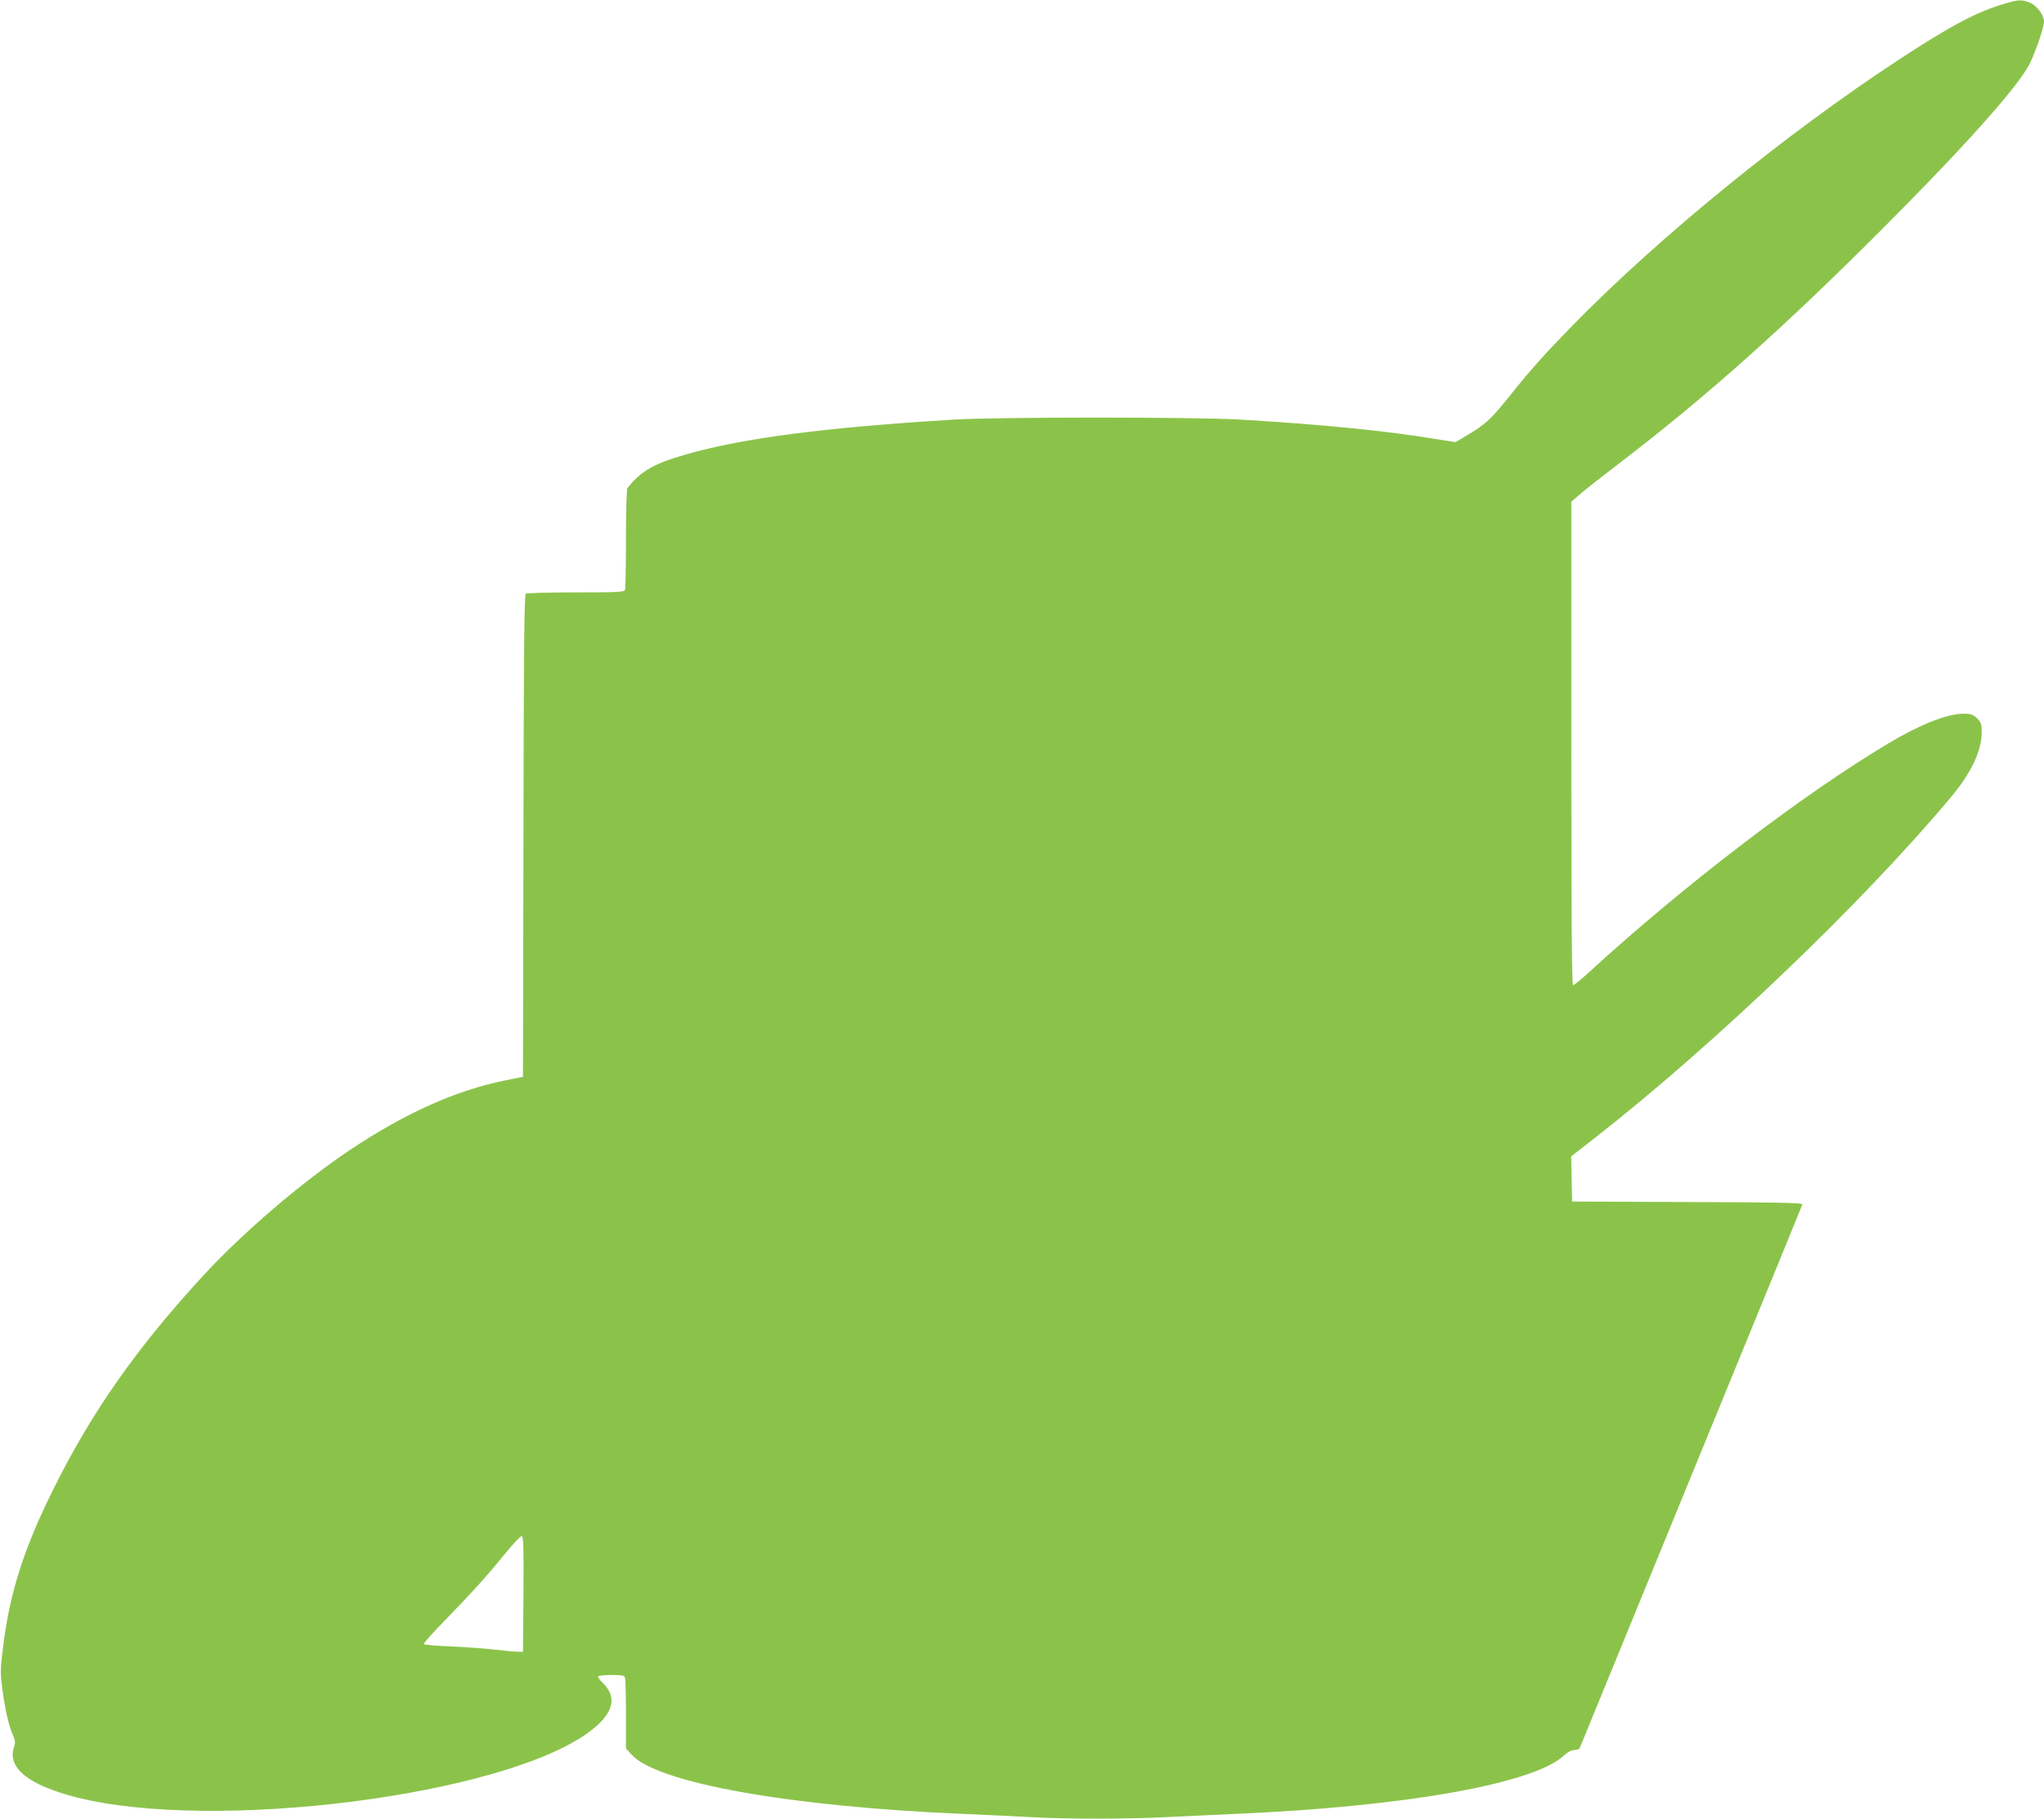 <?xml version="1.0" standalone="no"?>
<!DOCTYPE svg PUBLIC "-//W3C//DTD SVG 20010904//EN"
 "http://www.w3.org/TR/2001/REC-SVG-20010904/DTD/svg10.dtd">
<svg version="1.0" xmlns="http://www.w3.org/2000/svg"
 width="1280pt" height="1139pt" viewBox="0 0 1280 1139"
 preserveAspectRatio="xMidYMid meet">
<g transform="translate(0,1139) scale(0.1,-0.1)"
fill="#8bc34a" stroke="none">
<path d="M12550 11366 c-175 -52 -336 -138 -661 -351 -706 -463 -1498 -1109
-2034 -1656 -182 -186 -270 -284 -402 -450 -115 -143 -149 -175 -259 -241
l-79 -47 -115 18 c-320 53 -710 92 -1230 123 -287 17 -1520 17 -1800 0 -805
-49 -1320 -116 -1674 -218 -203 -58 -282 -104 -367 -211 -5 -7 -9 -140 -9
-317 0 -167 -3 -311 -6 -320 -5 -14 -42 -16 -308 -16 -165 0 -307 -4 -313 -8
-10 -6 -13 -325 -15 -1517 l-3 -1509 -110 -22 c-308 -62 -626 -204 -975 -437
-303 -203 -671 -518 -921 -790 -415 -451 -698 -854 -939 -1342 -180 -362 -268
-640 -309 -966 -20 -155 -20 -172 -6 -279 17 -128 39 -224 66 -287 15 -34 16
-49 7 -73 -45 -131 90 -240 390 -316 860 -219 2666 10 3207 406 158 116 186
219 86 314 -17 16 -28 33 -25 38 3 4 40 8 84 8 62 0 79 -3 84 -16 3 -9 6 -112
6 -230 l0 -214 35 -39 c161 -177 987 -325 2075 -371 140 -6 330 -15 421 -20
214 -13 624 -13 854 0 99 5 293 14 430 20 1060 45 1869 189 2058 365 25 23 48
35 66 35 16 0 31 6 34 13 3 6 235 575 517 1262 734 1791 872 2128 877 2142 4
10 -147 13 -718 15 l-724 3 -3 141 -3 142 158 123 c744 583 1670 1469 2218
2124 129 153 195 293 195 410 0 49 -4 60 -29 86 -26 25 -37 29 -86 29 -100 0
-271 -67 -465 -183 -538 -320 -1287 -893 -1876 -1433 -50 -46 -96 -84 -103
-84 -8 0 -11 392 -11 1514 l0 1514 58 50 c31 27 145 116 252 198 533 408 1019
841 1635 1458 517 517 853 894 925 1036 37 74 90 229 90 263 0 41 -41 98 -83
118 -52 23 -73 23 -167 -5z m-9272 -9958 l-3 -363 -35 1 c-19 0 -84 6 -145 13
-60 7 -183 16 -272 20 -89 3 -165 10 -169 14 -4 4 58 73 137 154 164 168 269
285 383 426 44 53 86 97 93 97 11 0 13 -66 11 -362z"/>
</g>
</svg>
